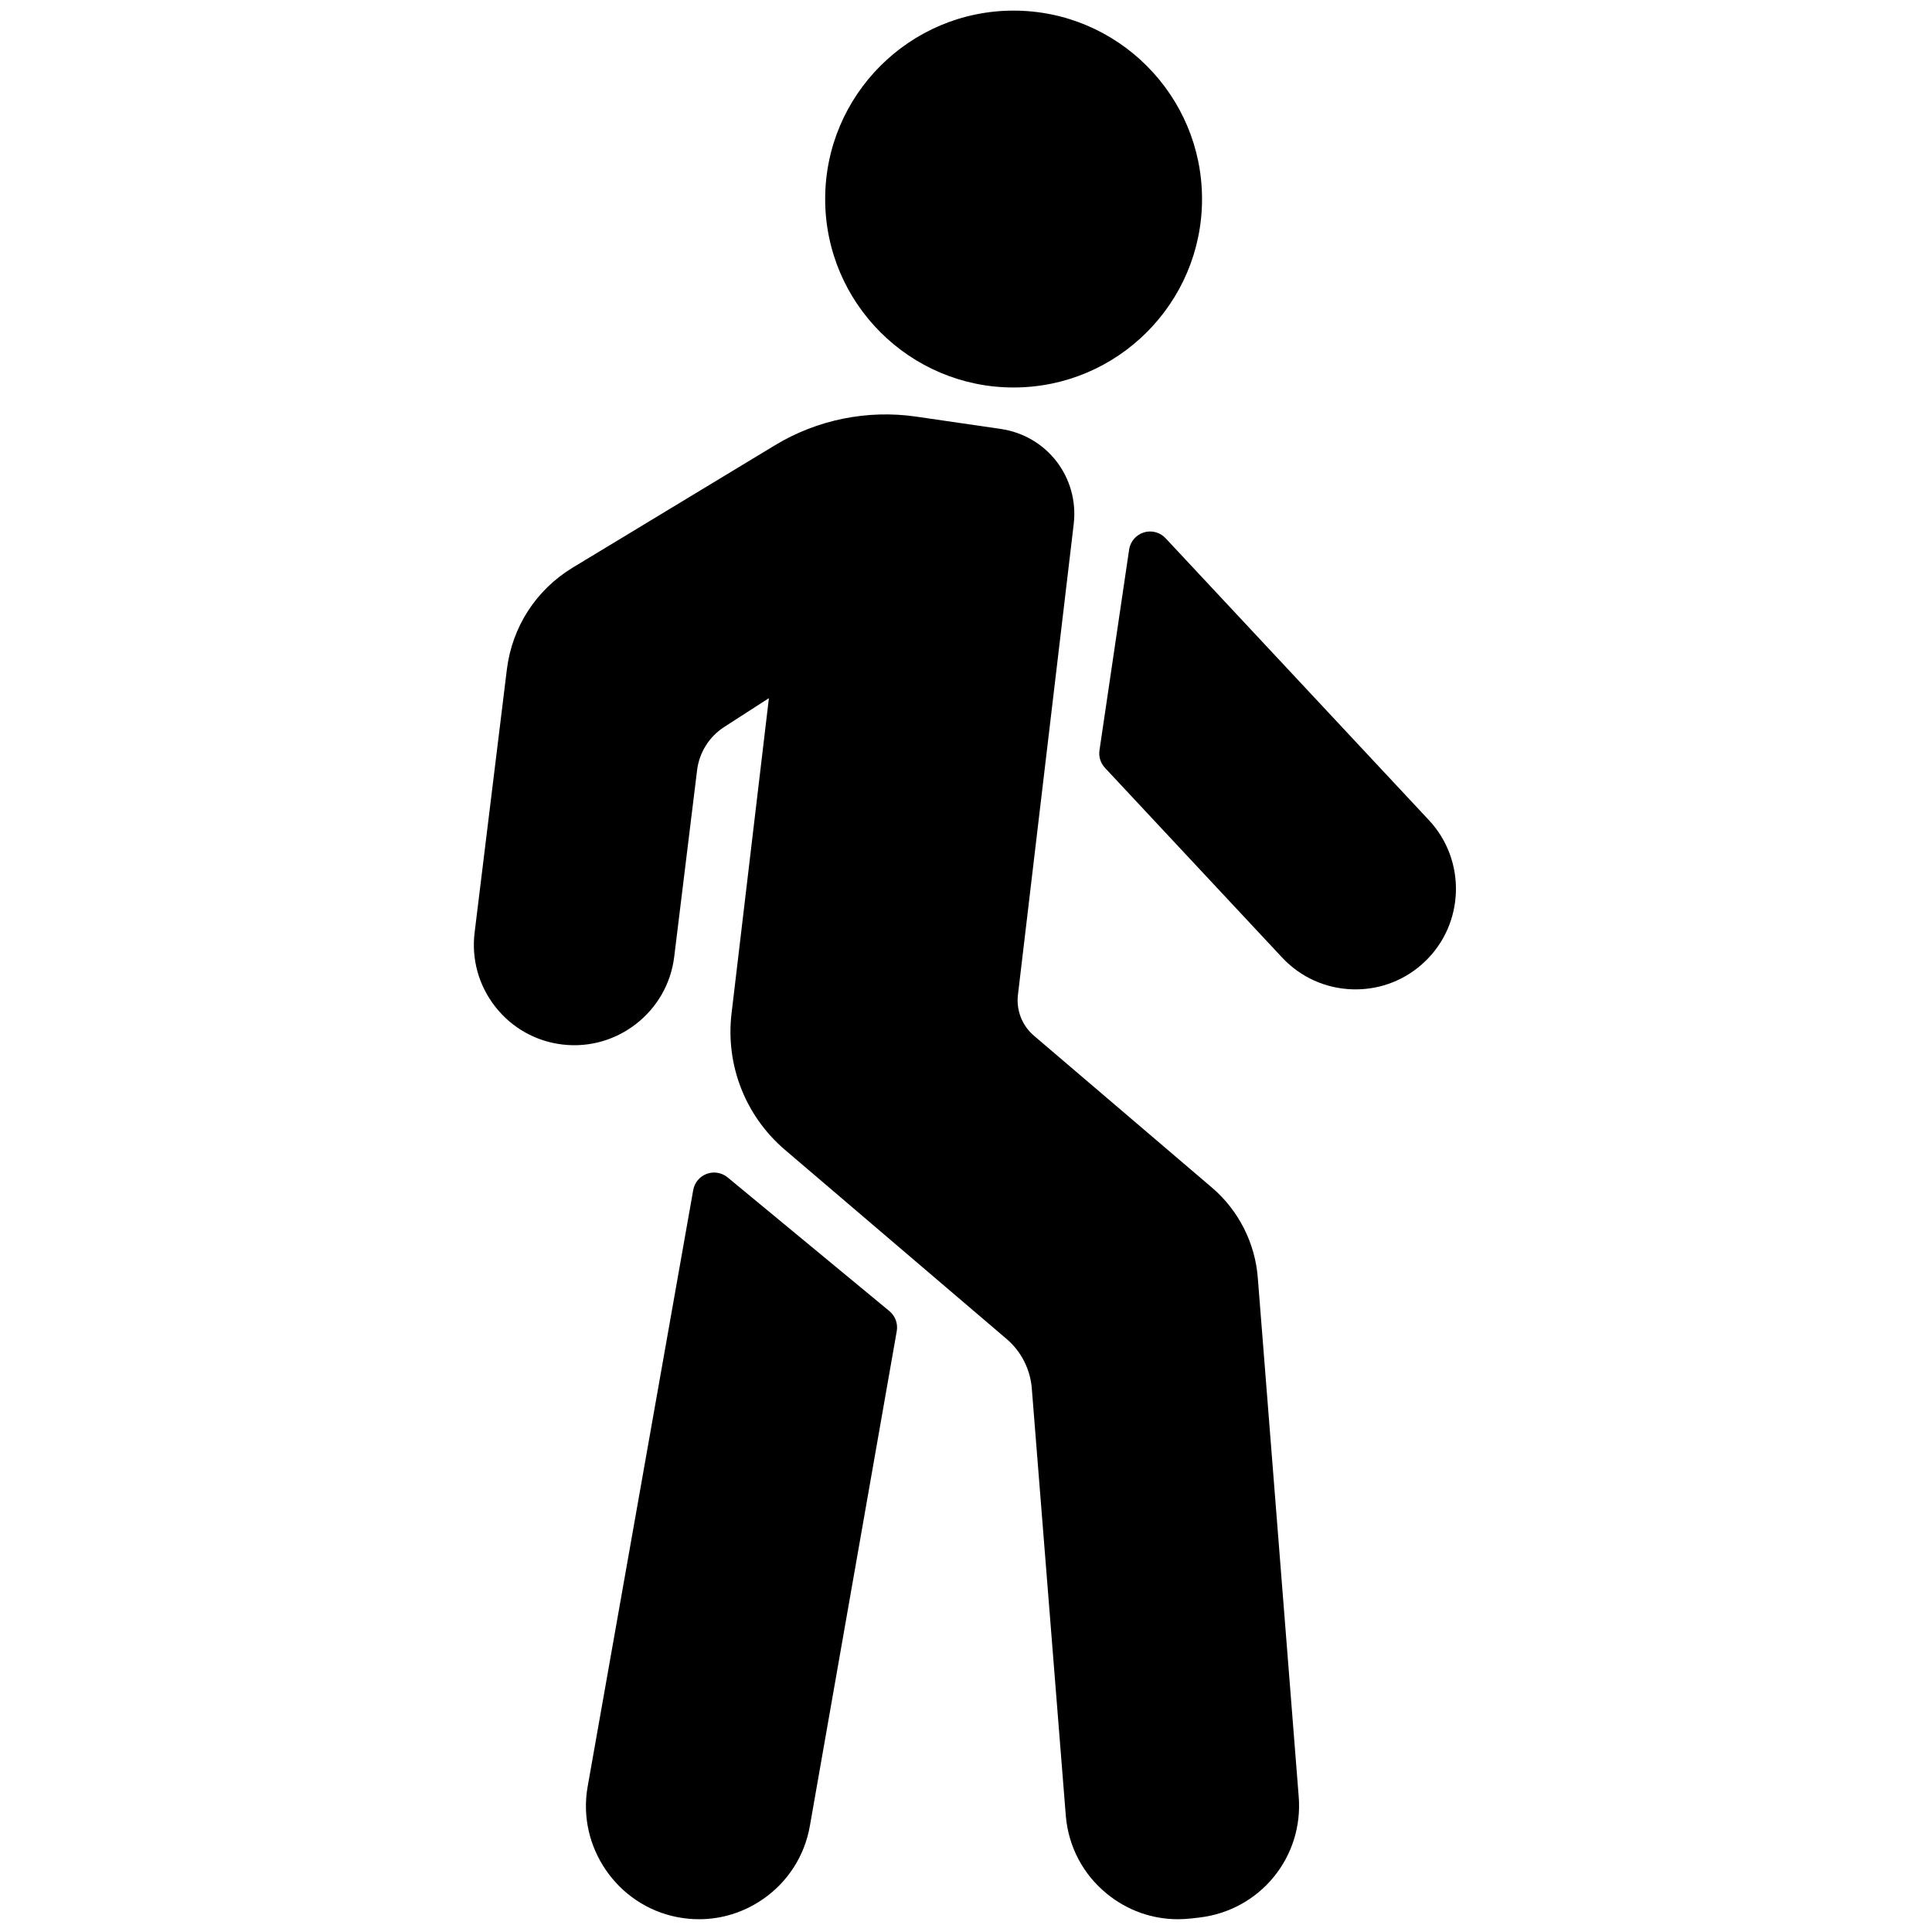 <svg xmlns="http://www.w3.org/2000/svg" xmlns:xlink="http://www.w3.org/1999/xlink" version="1.1" width="256" height="256" viewBox="0 0 256 256" xml:space="preserve">

<defs>
</defs>
<g style="stroke: none; stroke-width: 0; stroke-dasharray: none; stroke-linecap: butt; stroke-linejoin: miter; stroke-miterlimit: 10; fill: none; fill-rule: nonzero; opacity: 1;" transform="translate(1.407 1.407) scale(2.81 2.81)" >
	<path d="M 55.044 90 c -1.217 0 -2.387 -0.415 -3.347 -1.198 c -1.127 -0.918 -1.815 -2.222 -1.939 -3.671 l -1.603 -20.142 c -0.065 -0.907 -0.497 -1.76 -1.184 -2.346 L 36.514 53.72 c -1.866 -1.592 -2.807 -3.996 -2.519 -6.431 l 1.762 -14.868 l -2.105 1.357 c -0.712 0.459 -1.179 1.204 -1.282 2.044 l -1.079 8.801 c -0.317 2.581 -2.677 4.432 -5.257 4.132 c -1.262 -0.147 -2.39 -0.779 -3.176 -1.779 c -0.785 -0.999 -1.133 -2.245 -0.978 -3.506 l 1.52 -12.399 c 0.246 -2.009 1.38 -3.762 3.112 -4.81 l 9.54 -5.771 c 1.987 -1.202 4.347 -1.678 6.643 -1.346 l 3.988 0.581 c 2.193 0.319 3.707 2.294 3.446 4.496 L 47.5 46.412 c -0.086 0.729 0.196 1.449 0.755 1.926 l 8.4 7.168 c 1.252 1.069 2.038 2.624 2.157 4.266 l 1.926 24.425 c 0.24 2.868 -1.815 5.384 -4.68 5.723 h -0.001 l -0.377 0.044 C 55.468 89.987 55.255 90 55.044 90 z M 55.942 88.925 h 0.01 H 55.942 z" style="stroke: none; stroke-width: 1; stroke-dasharray: none; stroke-linecap: butt; stroke-linejoin: miter; stroke-miterlimit: 10; fill: rgb(0,0,0); fill-rule: nonzero; opacity: 1;" transform=" matrix(1 0 0 1 0 0) " stroke-linecap="round" />
	<path d="M 63.423 46.153 c -0.051 0 -0.102 -0.001 -0.152 -0.002 c -1.27 -0.04 -2.448 -0.573 -3.316 -1.502 l -8.351 -8.941 c -0.208 -0.223 -0.304 -0.527 -0.259 -0.829 l 1.398 -9.463 c 0.056 -0.38 0.325 -0.694 0.691 -0.809 c 0.365 -0.115 0.768 -0.009 1.028 0.272 l 12.42 13.297 c 1.775 1.9 1.682 4.897 -0.209 6.683 C 65.786 45.697 64.637 46.153 63.423 46.153 z" style="stroke: none; stroke-width: 1; stroke-dasharray: none; stroke-linecap: butt; stroke-linejoin: miter; stroke-miterlimit: 10; fill: rgb(0,0,0); fill-rule: nonzero; opacity: 1;" transform=" matrix(1 0 0 1 0 0) " stroke-linecap="round" />
	<path d="M 47.295 17.771 c -4.899 0 -8.885 -3.986 -8.885 -8.886 S 42.396 0 47.295 0 s 8.886 3.986 8.886 8.886 S 52.195 17.771 47.295 17.771 z" style="stroke: none; stroke-width: 1; stroke-dasharray: none; stroke-linecap: butt; stroke-linejoin: miter; stroke-miterlimit: 10; fill: rgb(0,0,0); fill-rule: nonzero; opacity: 1;" transform=" matrix(1 0 0 1 0 0) " stroke-linecap="round" />
	<path d="M 32.461 90 c -0.341 0 -0.685 -0.033 -1.027 -0.1 c -2.832 -0.55 -4.727 -3.309 -4.225 -6.149 l 0 0 l 4.979 -28.135 c 0.062 -0.351 0.306 -0.642 0.64 -0.765 c 0.335 -0.122 0.708 -0.059 0.982 0.168 l 7.628 6.304 c 0.277 0.229 0.41 0.589 0.348 0.943 l -4.097 23.332 c -0.249 1.418 -1.039 2.647 -2.226 3.464 C 34.565 89.68 33.526 90 32.461 90 z" style="stroke: none; stroke-width: 1; stroke-dasharray: none; stroke-linecap: butt; stroke-linejoin: miter; stroke-miterlimit: 10; fill: rgb(0,0,0); fill-rule: nonzero; opacity: 1;" transform=" matrix(1 0 0 1 0 0) " stroke-linecap="round" />
</g>
</svg>